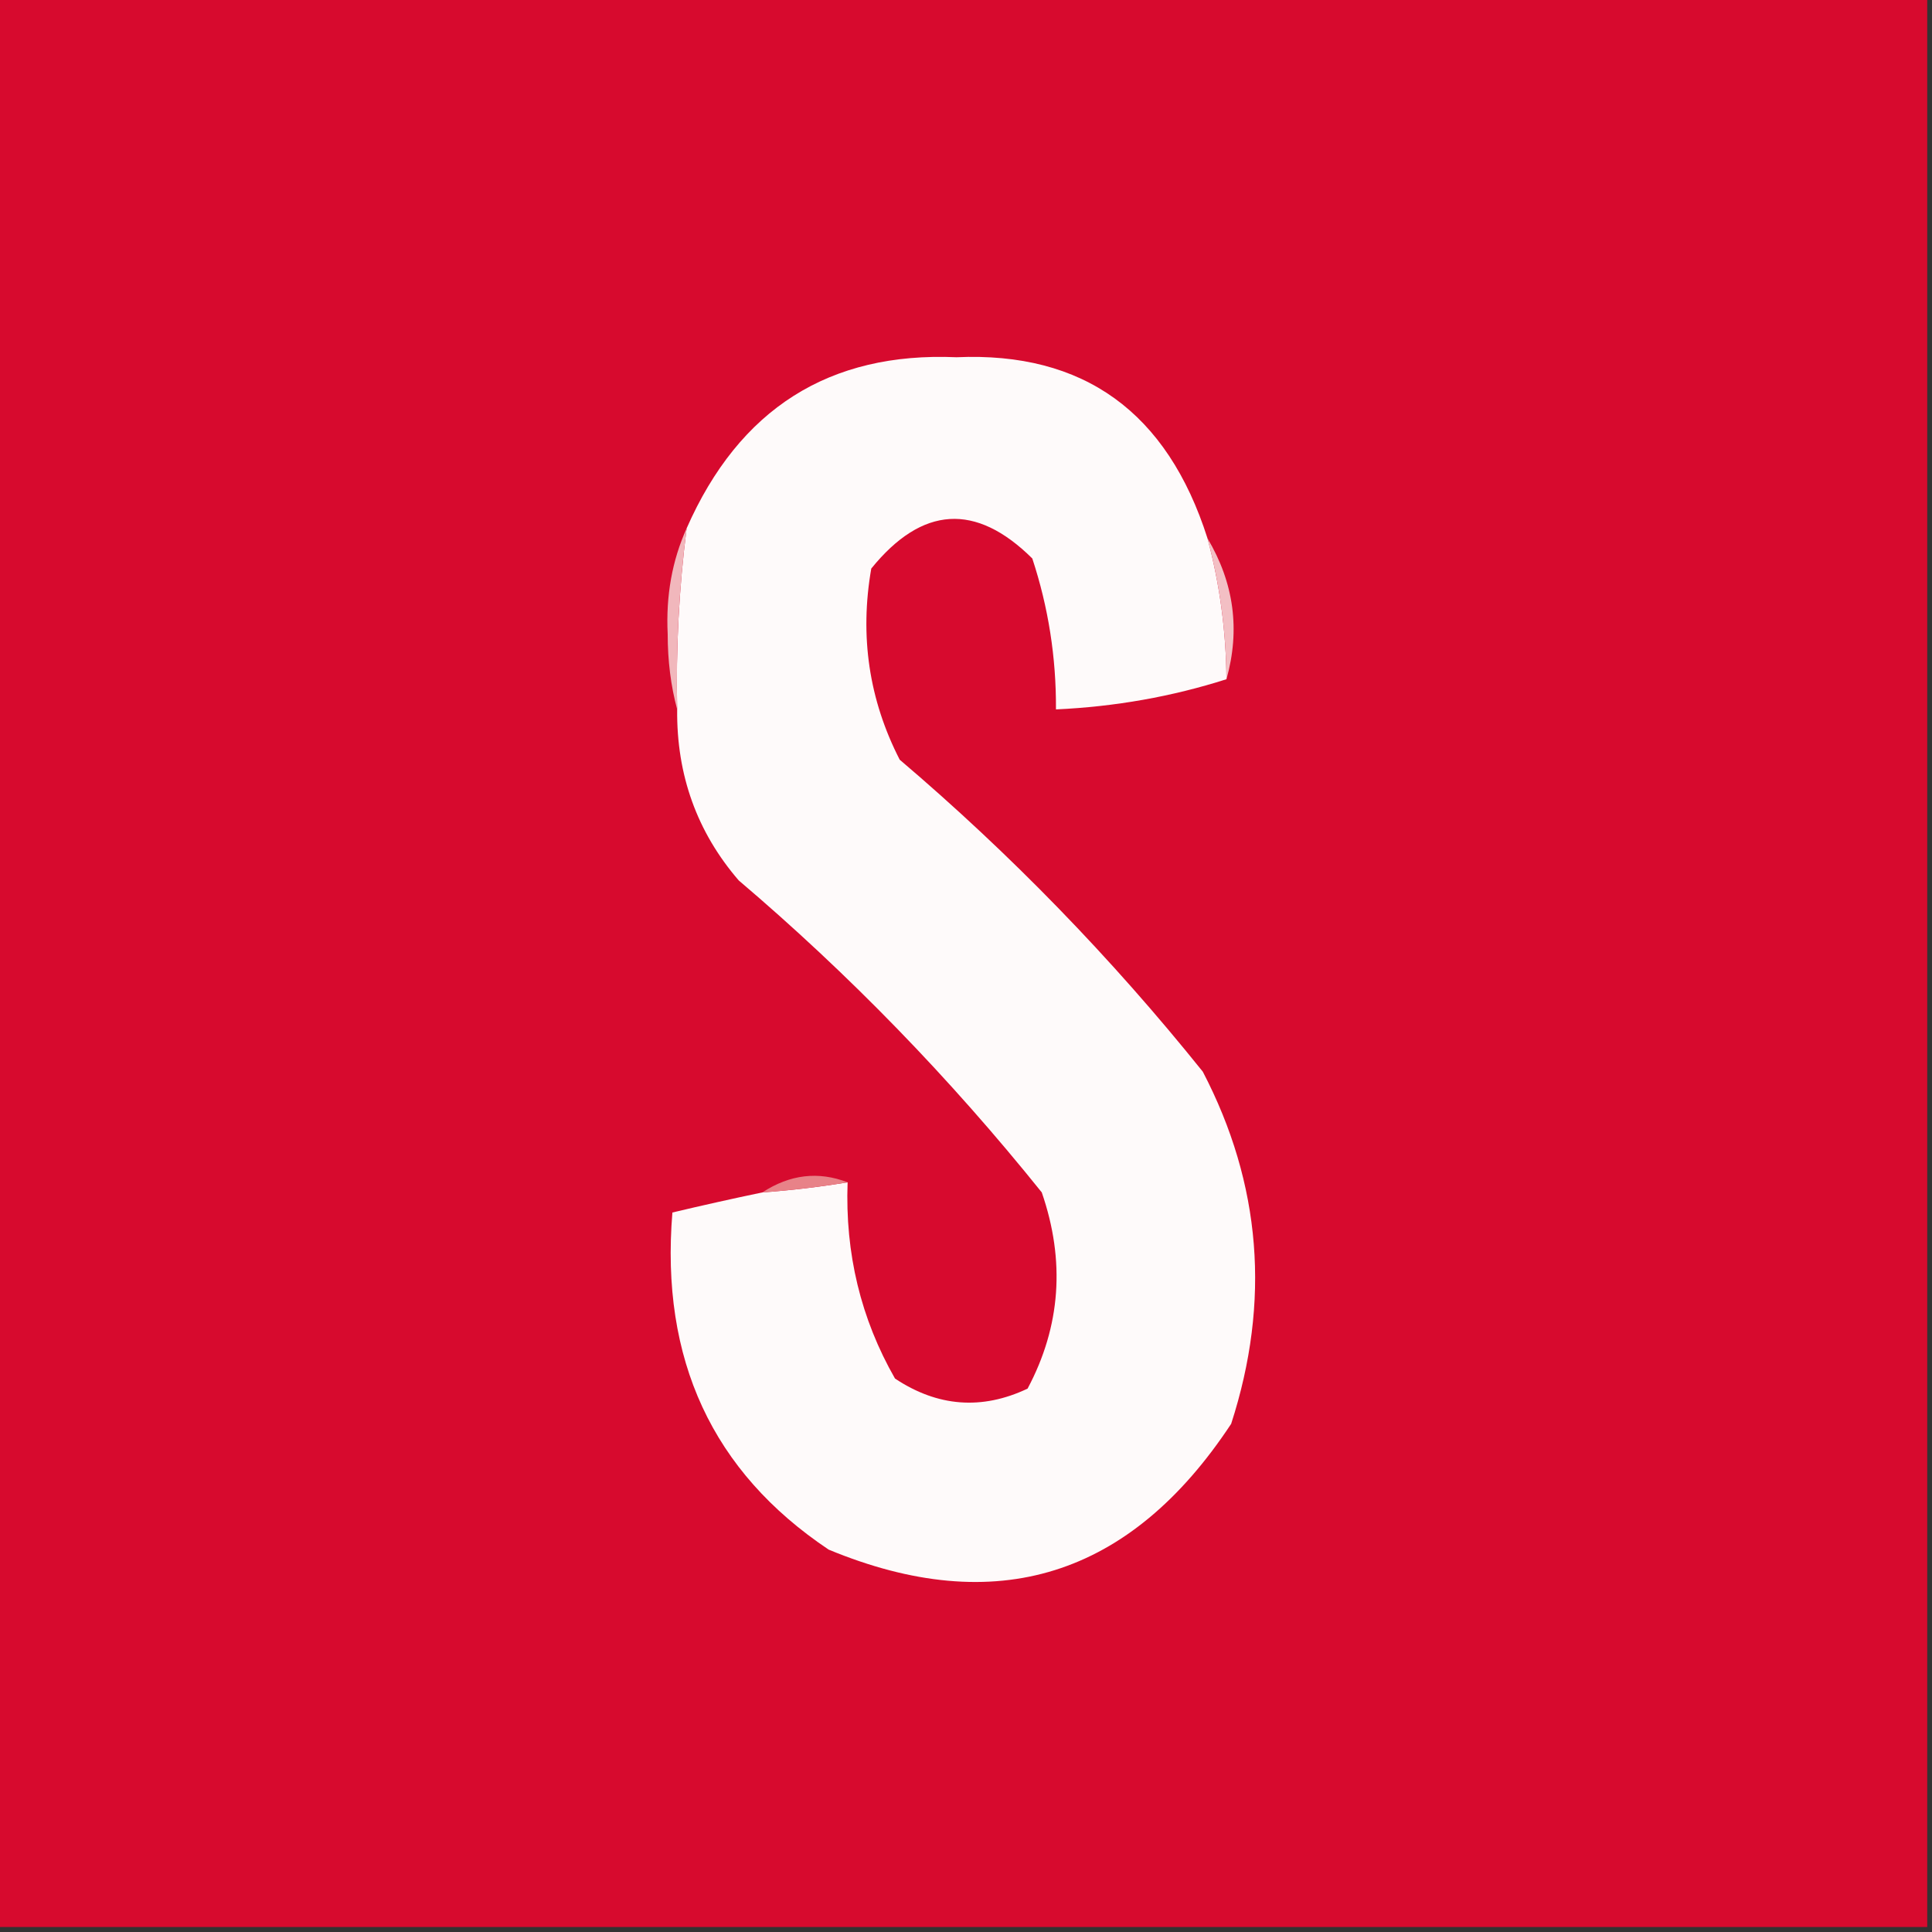 <svg width="32" height="32" viewBox="0 0 32 32" fill="none" xmlns="http://www.w3.org/2000/svg">
    <rect x="0" y="0" width="32" height="32" fill="#333333" stroke="none"/>
    <g clip-path="url(#clip0_1976_3105)">
        <path fill-rule="evenodd" clip-rule="evenodd"
            d="M-0.079 -0.083C10.588 -0.083 21.255 -0.083 31.921 -0.083C31.921 10.583 31.921 21.25 31.921 31.917C21.255 31.917 10.588 31.917 -0.079 31.917C-0.079 21.25 -0.079 10.583 -0.079 -0.083Z"
            fill="#D70A2E" />
        <path fill-rule="evenodd" clip-rule="evenodd"
            d="M20 8.917C20.203 9.677 20.308 10.455 20.314 11.25C19.412 11.538 18.471 11.705 17.49 11.75C17.495 10.89 17.364 10.056 17.098 9.25C16.162 8.323 15.273 8.379 14.431 9.417C14.236 10.536 14.393 11.591 14.902 12.583C16.735 14.142 18.408 15.864 19.922 17.75C20.891 19.61 21.048 21.555 20.392 23.583C18.719 26.119 16.496 26.814 13.726 25.667C11.799 24.378 10.936 22.517 11.137 20.083C11.633 19.965 12.13 19.854 12.628 19.75C13.101 19.716 13.572 19.66 14.039 19.583C13.996 20.761 14.258 21.844 14.824 22.833C15.53 23.302 16.263 23.358 17.02 23C17.569 21.969 17.647 20.886 17.255 19.75C15.733 17.855 14.06 16.133 12.236 14.583C11.545 13.782 11.205 12.838 11.216 11.75C11.194 10.744 11.246 9.744 11.373 8.75C12.245 6.77 13.736 5.826 15.843 5.917C17.947 5.824 19.333 6.824 20 8.917Z"
            fill="#FEFAFA" />
        <path fill-rule="evenodd" clip-rule="evenodd"
            d="M20 8.917C20.439 9.654 20.544 10.432 20.314 11.25C20.308 10.455 20.203 9.677 20 8.917Z"
            fill="#F3BFC4" />
        <path fill-rule="evenodd" clip-rule="evenodd"
            d="M11.373 8.75C11.246 9.744 11.194 10.744 11.216 11.75C11.112 11.365 11.059 10.948 11.059 10.5C11.028 9.866 11.133 9.283 11.373 8.75Z"
            fill="#F1B7BC" />
        <path fill-rule="evenodd" clip-rule="evenodd"
            d="M14.039 19.583C13.571 19.66 13.101 19.716 12.627 19.75C13.084 19.452 13.554 19.396 14.039 19.583Z"
            fill="#E88288" />
    </g>
    <defs>
        <clipPath id="clip0_1976_3105">
            <rect width="32" height="32" fill="white" />
        </clipPath>
    </defs>
</svg>
